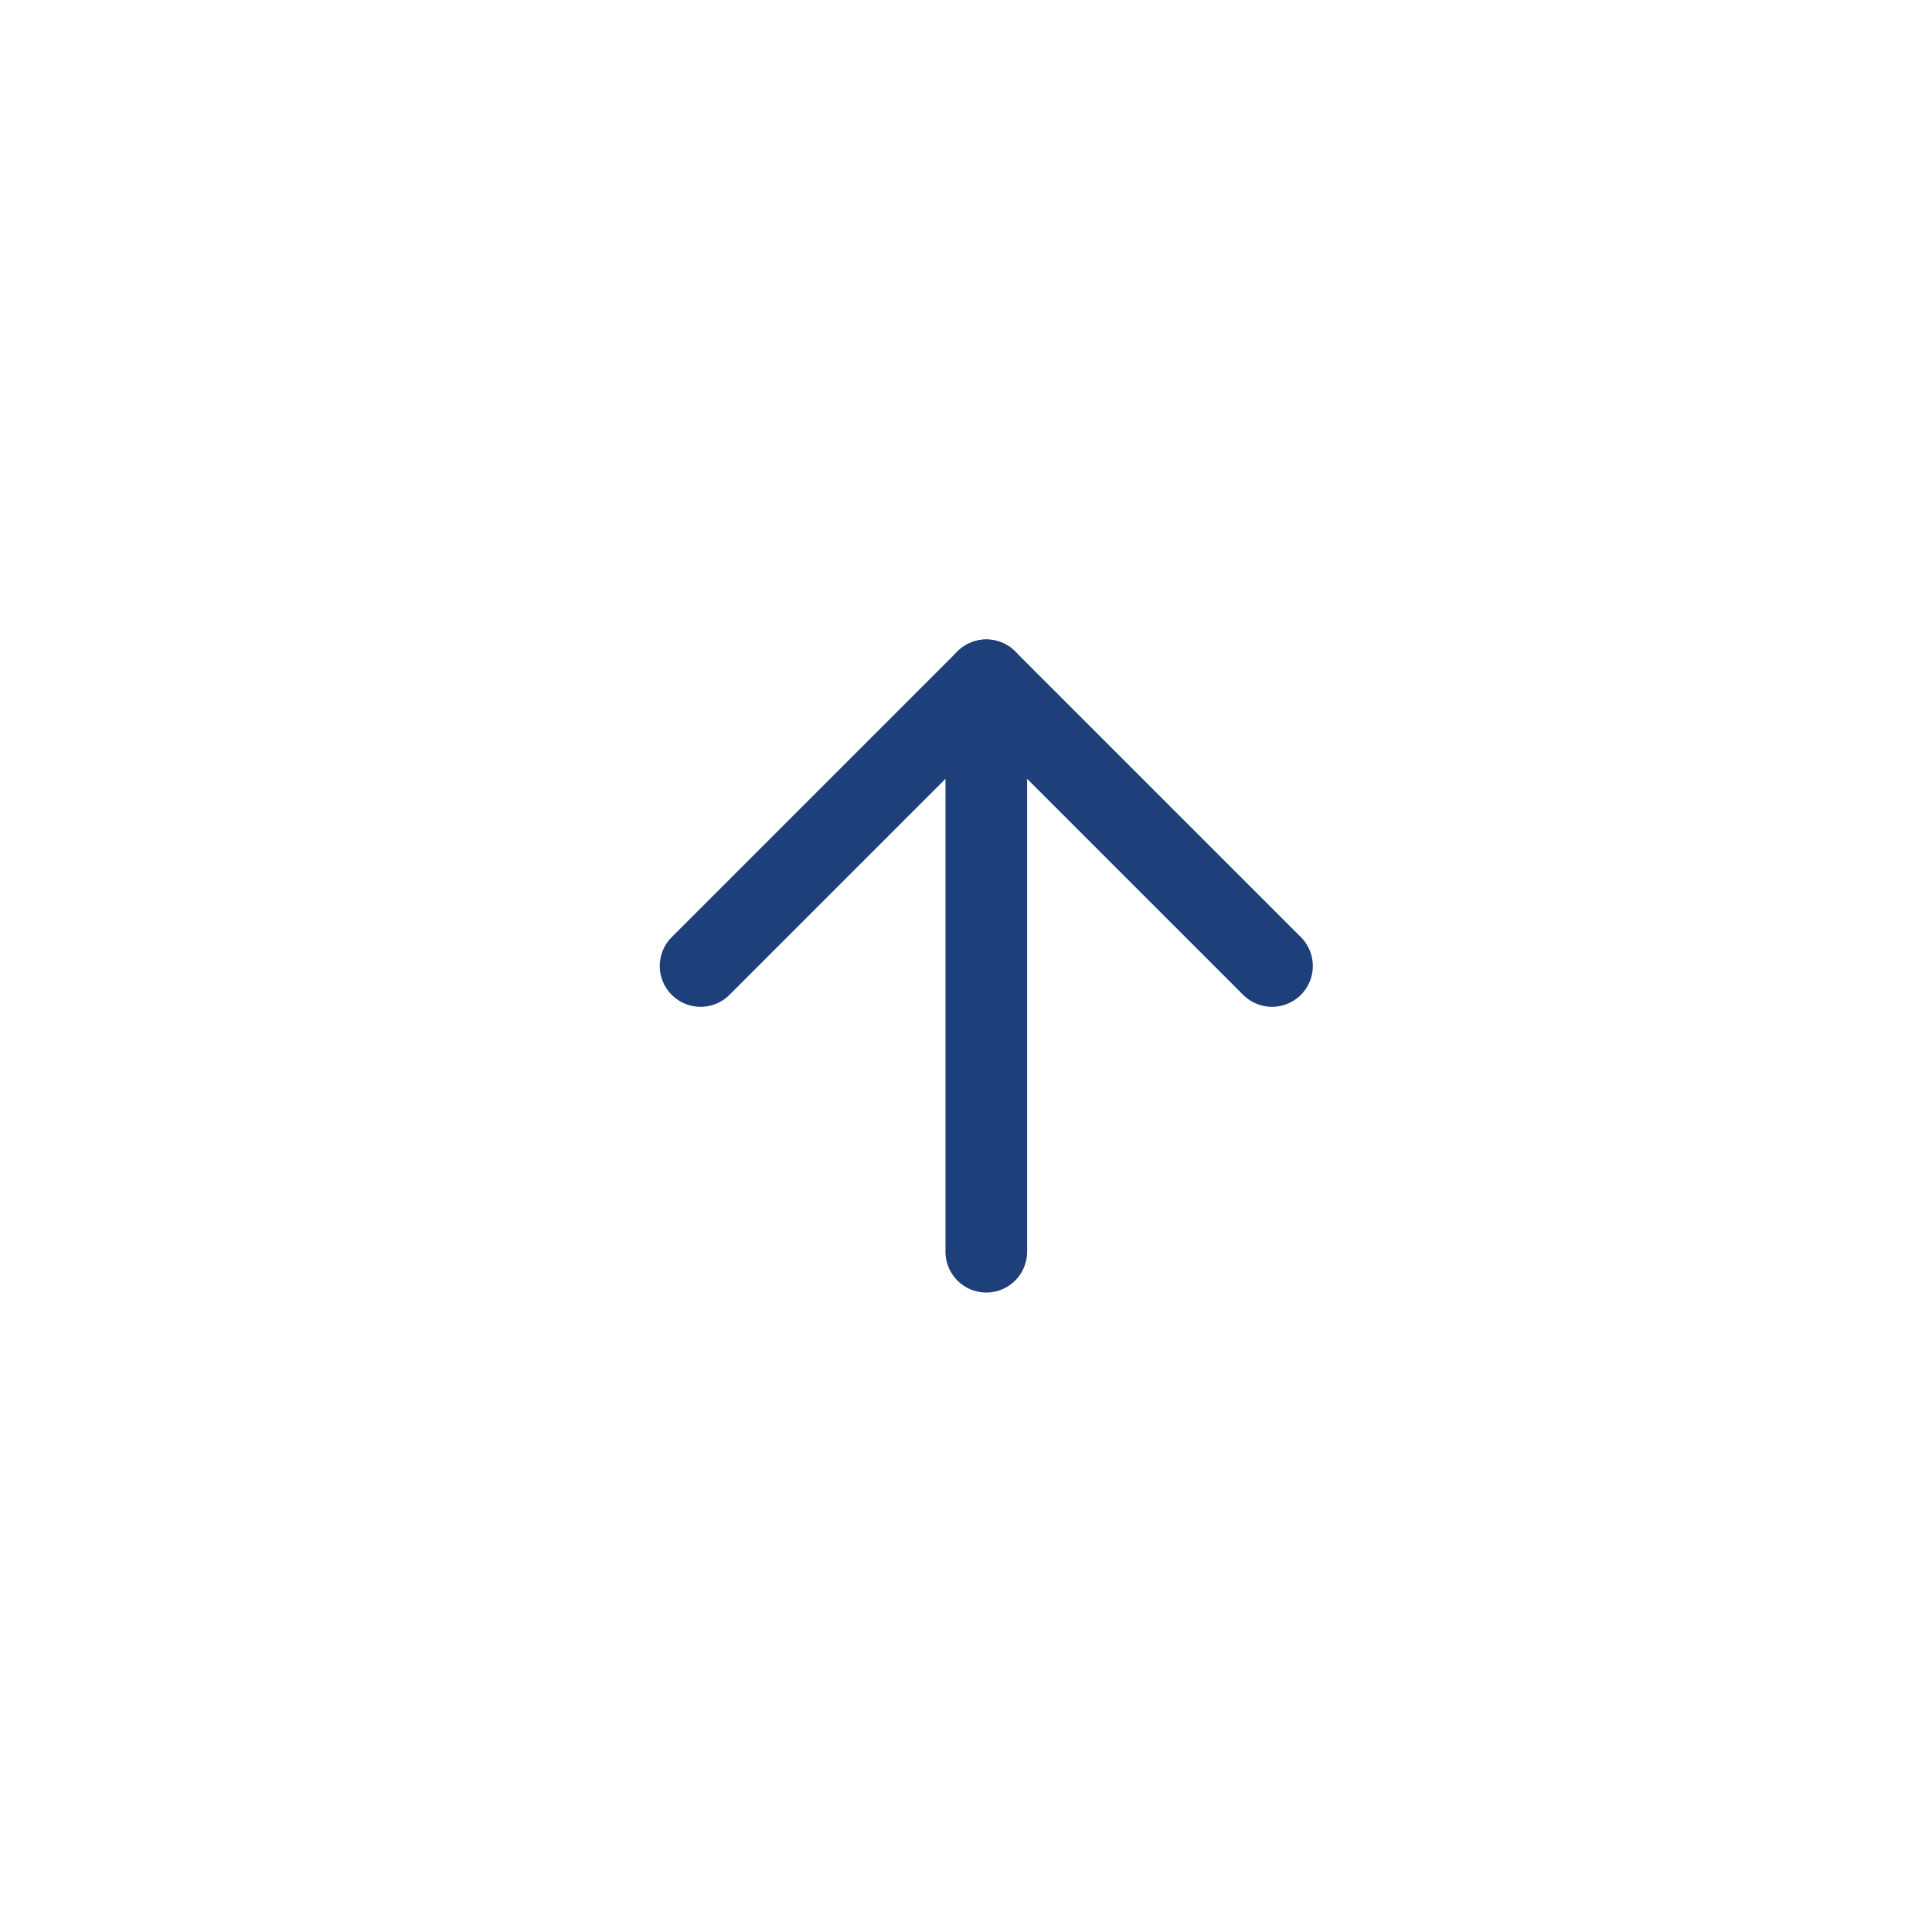<svg xmlns="http://www.w3.org/2000/svg" width="71" height="71" viewBox="0 0 71 71">
  <g id="Group_142" data-name="Group 142" transform="translate(-1370 -10973)">
    <rect id="Rectangle_35" data-name="Rectangle 35" width="71" height="71" transform="translate(1370 10973)" fill="#fff"/>
    <g id="Icon_feather-arrow-up" data-name="Icon feather-arrow-up" transform="translate(1388.246 10990.5)">
      <path id="Path_48" data-name="Path 48" d="M18,28.5V7.5" fill="none" stroke="#1e407a" stroke-linecap="round" stroke-linejoin="round" stroke-width="3"/>
      <path id="Path_49" data-name="Path 49" d="M7.5,18,18,7.5,28.5,18" fill="none" stroke="#1e407a" stroke-linecap="round" stroke-linejoin="round" stroke-width="3"/>
    </g>
  </g>
</svg>
